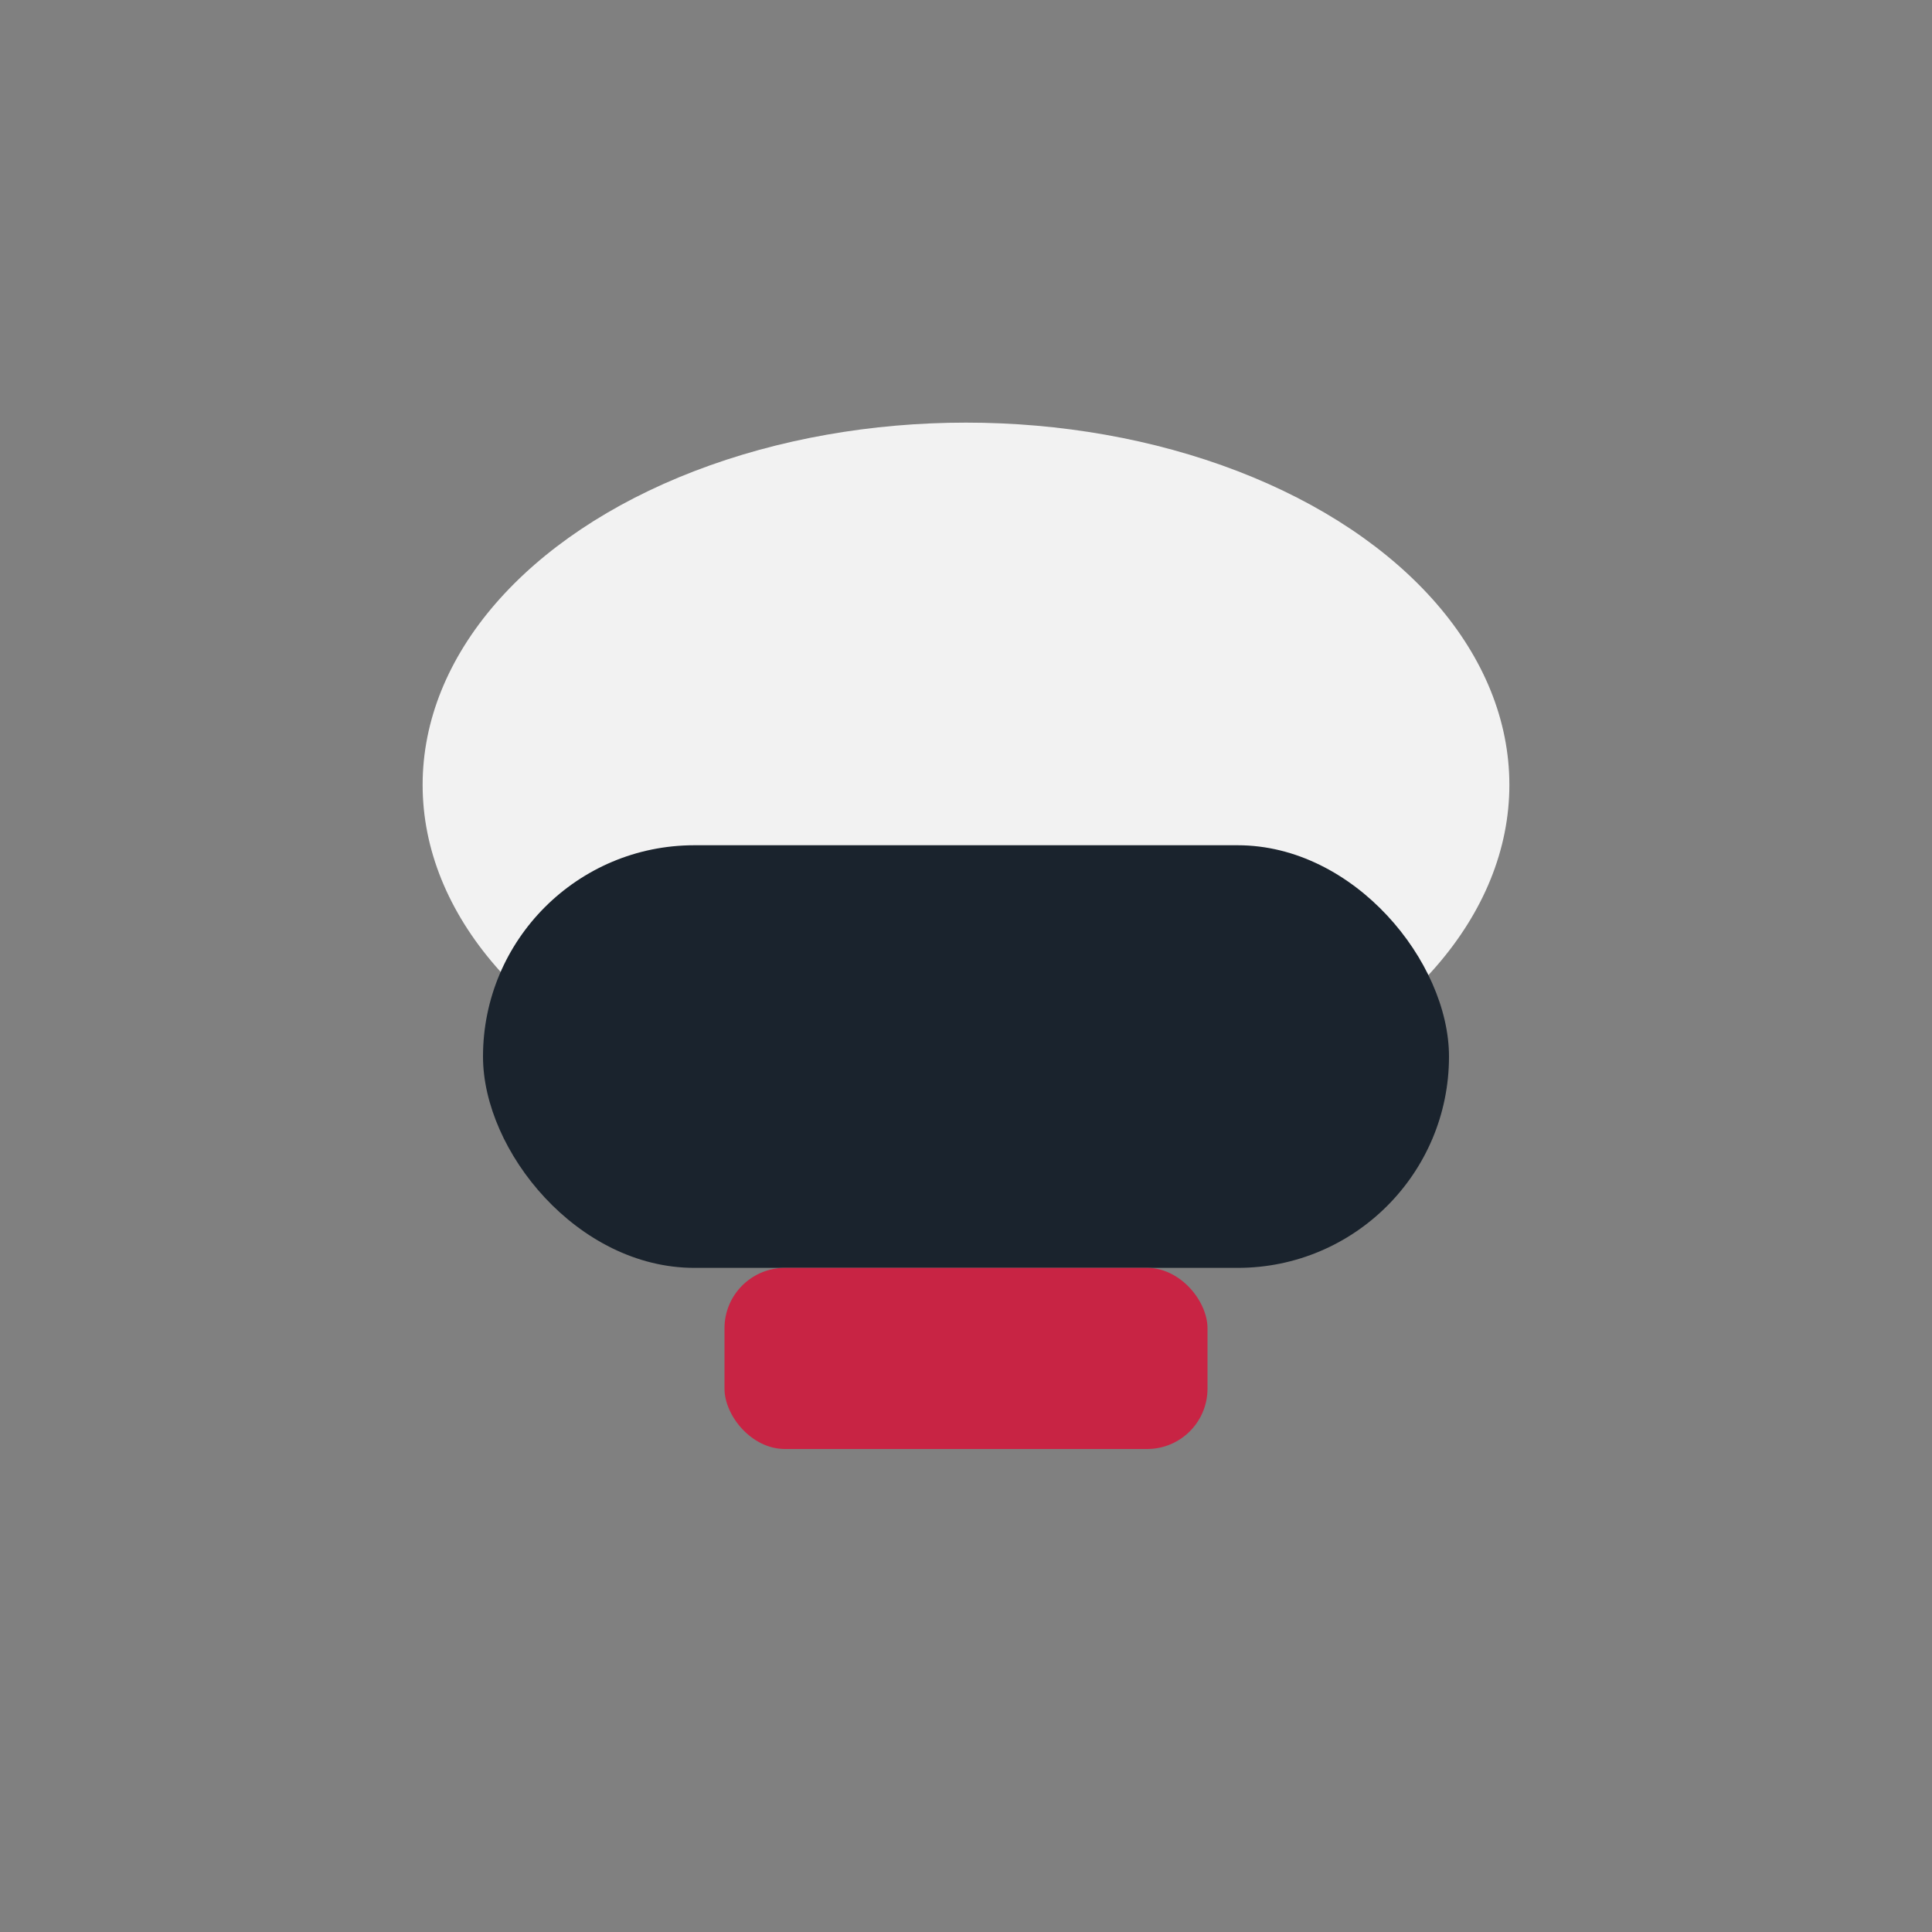 <?xml version="1.0" encoding="UTF-8"?>
<svg xmlns="http://www.w3.org/2000/svg" width="32" height="32" viewBox="0 0 32 32"><rect x="0" y="0" width="32" height="32" fill="#808080" stroke="none"/><ellipse cx="16" cy="13" rx="9" ry="6" fill="#F2F2F2"/><rect x="8" y="14" width="16" height="7" rx="3.5" fill="#1A232D"/><rect x="12" y="21" width="8" height="3" rx="1" fill="#C82444"/></svg>